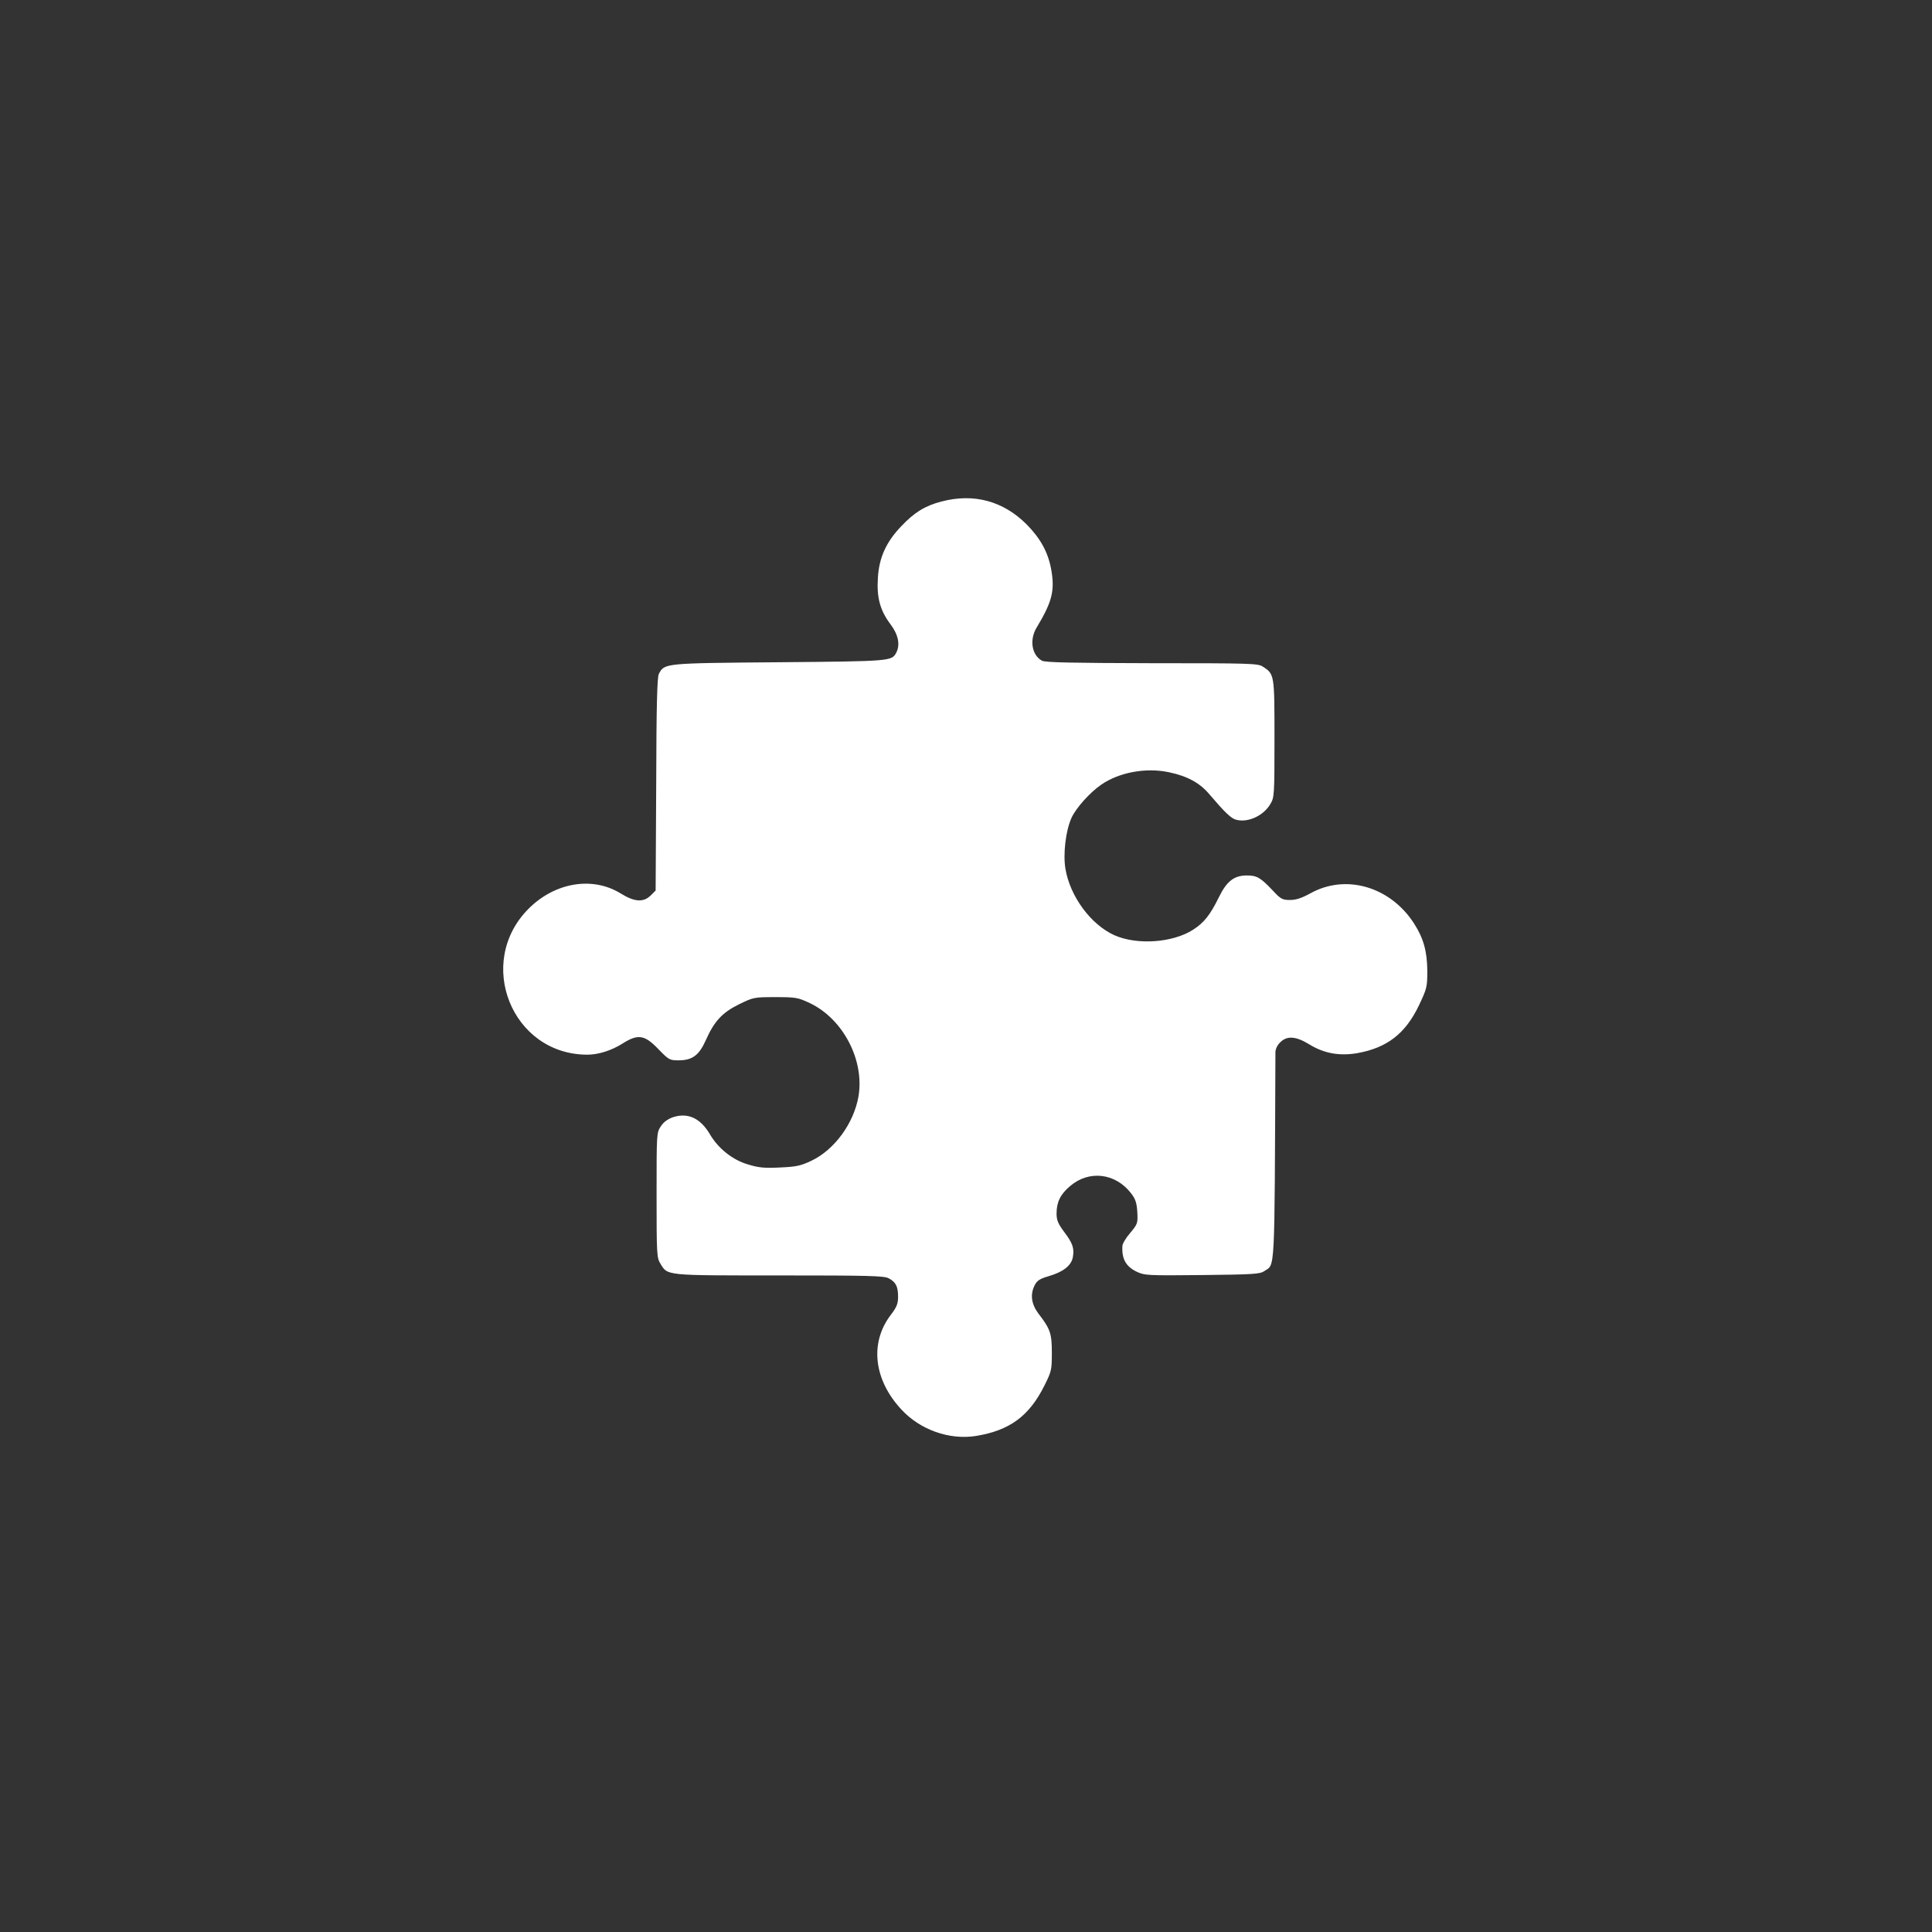 <?xml version="1.0" standalone="no"?>
<!DOCTYPE svg PUBLIC "-//W3C//DTD SVG 20010904//EN"
 "http://www.w3.org/TR/2001/REC-SVG-20010904/DTD/svg10.dtd">
<svg version="1.0" xmlns="http://www.w3.org/2000/svg"
 width="1024pt" height="1024pt" viewBox="0 0 1024 1024"
 preserveAspectRatio="xMidYMid meet">

<rect x="0" y="0" width="1024" height="1024" fill="#333333" stroke="none"/>

<g transform="translate(0,1024) scale(0.1,-0.1)"
fill="#ffffff" stroke="none">
<path d="M4990 7582 c-87 -23 -143 -57 -213 -131 -80 -83 -118 -167 -124 -274
-7 -105 12 -173 67 -246 42 -56 52 -109 30 -151 -24 -44 -28 -45 -620 -50
-614 -5 -608 -5 -638 -62 -9 -17 -13 -169 -14 -585 l-3 -563 -26 -26 c-39 -38
-86 -35 -160 11 -148 91 -347 59 -487 -81 -285 -285 -89 -774 311 -774 59 0
127 22 185 58 83 53 118 48 191 -28 55 -57 60 -60 107 -60 73 0 109 26 145
107 45 101 87 146 176 190 76 37 79 38 192 38 110 0 120 -2 184 -32 176 -84
290 -303 257 -495 -25 -142 -127 -282 -249 -340 -57 -27 -79 -32 -168 -36 -83
-4 -113 -1 -171 17 -80 24 -155 84 -198 157 -51 87 -116 118 -196 93 -28 -10
-50 -25 -65 -48 -23 -34 -23 -37 -23 -365 0 -311 1 -333 20 -363 39 -65 22
-63 630 -63 472 0 555 -2 580 -15 38 -20 50 -43 50 -98 0 -37 -7 -55 -40 -98
-111 -147 -89 -342 57 -499 99 -108 254 -163 395 -141 179 29 283 105 364 268
37 74 39 82 39 173 0 103 -8 126 -72 209 -37 50 -44 101 -18 151 12 23 28 33
73 46 76 22 119 55 128 99 9 49 0 75 -46 136 -32 43 -40 62 -40 97 0 60 20
102 71 145 101 87 242 70 325 -39 22 -29 29 -49 32 -98 3 -59 2 -63 -37 -110
-23 -26 -42 -58 -42 -70 -4 -68 18 -108 75 -136 43 -20 54 -21 348 -18 270 3
306 5 329 21 58 39 54 -37 59 1160 0 16 10 38 25 52 36 37 84 33 154 -10 78
-48 159 -63 254 -47 158 28 256 103 328 254 42 89 44 97 44 183 -1 103 -20
172 -70 250 -126 196 -362 265 -550 160 -46 -25 -75 -35 -108 -35 -40 0 -49 5
-90 49 -65 69 -85 81 -138 81 -68 0 -107 -30 -149 -116 -46 -94 -79 -135 -137
-172 -108 -69 -296 -82 -416 -29 -125 56 -235 205 -260 352 -13 78 1 201 32
270 23 51 97 135 159 177 95 65 236 91 358 65 99 -21 164 -57 215 -118 81 -95
115 -128 142 -134 63 -16 145 22 181 85 20 33 21 50 21 345 0 341 0 342 -62
382 -25 17 -69 18 -588 18 -427 1 -565 4 -582 13 -55 30 -68 112 -28 177 82
136 97 196 76 310 -17 90 -57 162 -130 236 -124 124 -280 166 -451 121z"/>
</g>
</svg>
